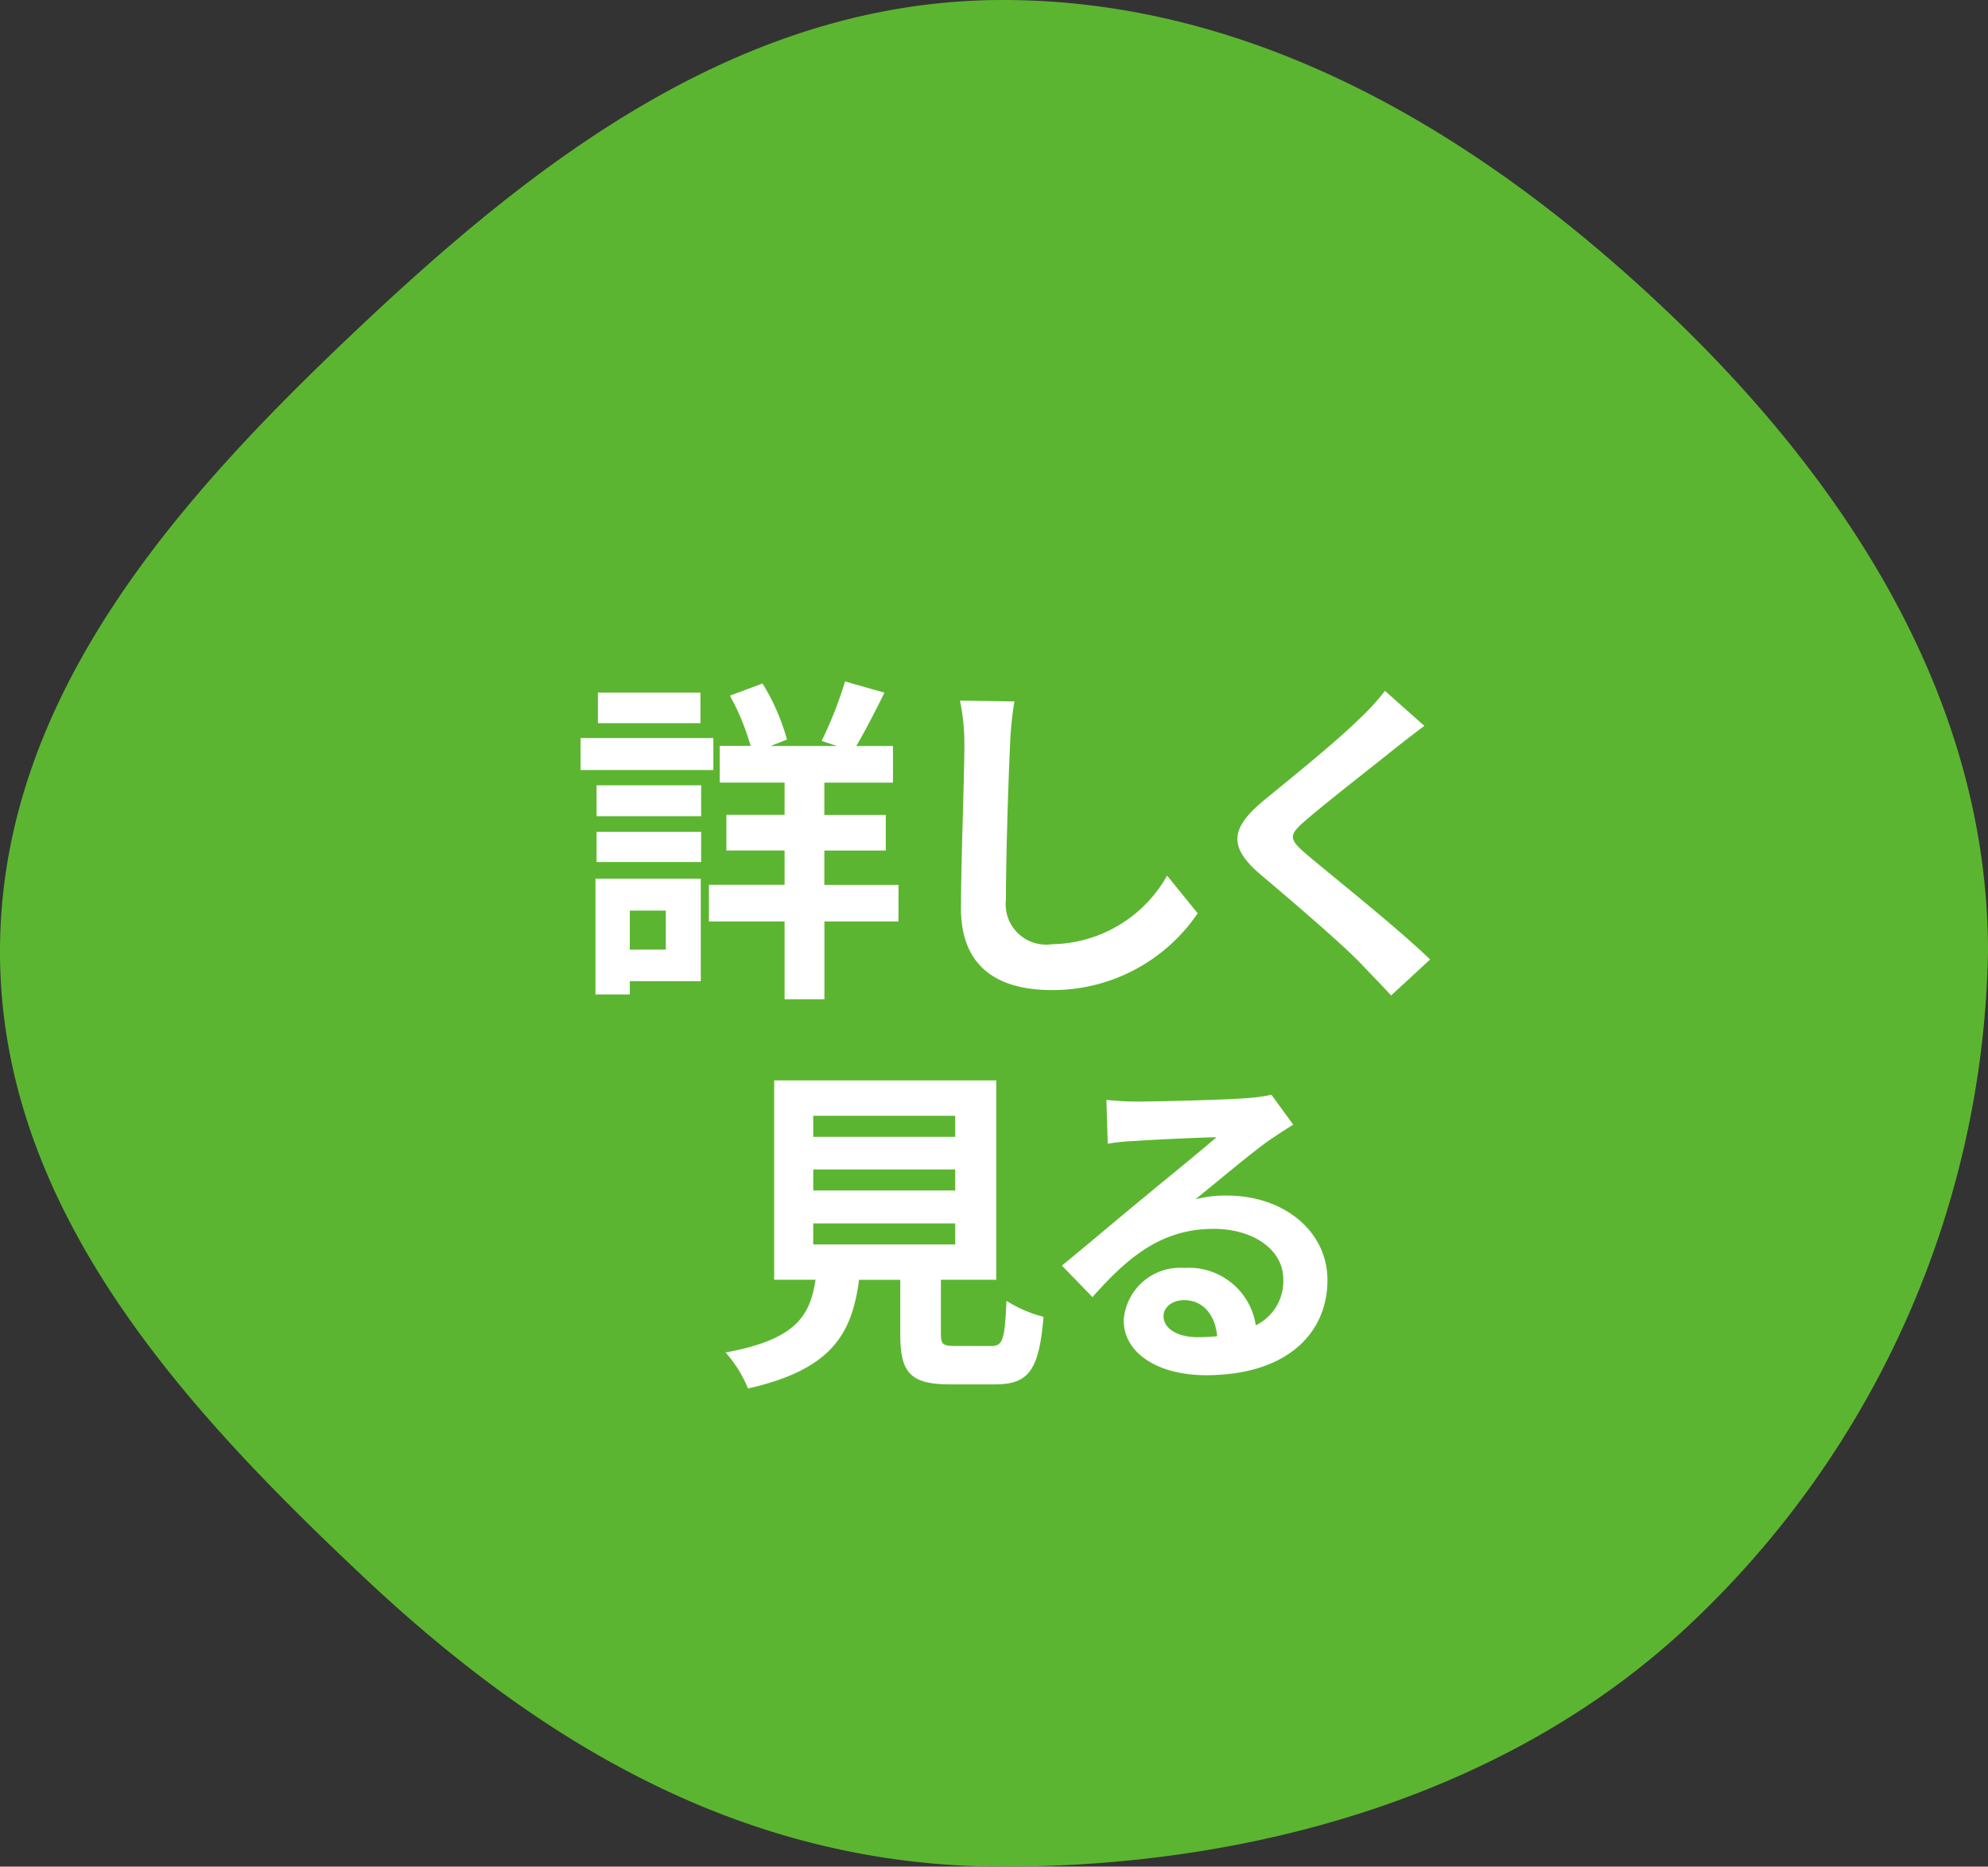 <svg xmlns="http://www.w3.org/2000/svg" width="82" height="77" viewBox="0 0 82 77">
  <rect x="0" y="0" width="82" height="77" fill="#333333" stroke="none"/>
  <g id="グループ_3380" data-name="グループ 3380" transform="translate(-870.853 -1509.888)">
    <path id="パス_94211" data-name="パス 94211" d="M912.225,1509.888c10.79,0,20.039,5.917,27.181,12.642,7.332,6.906,13.447,15.963,13.447,26.608a39.031,39.031,0,0,1-12.335,27.79c-7.142,6.726-17.5,9.96-28.293,9.96s-19.259-5.247-26.4-11.972c-7.333-6.906-14.972-15.133-14.972-25.778s7.585-18.932,14.918-25.837C892.912,1516.575,901.436,1509.888,912.225,1509.888Z" fill="#5cb531"/>
    <g id="グループ_3379" data-name="グループ 3379" transform="translate(894.8 1537.995)">
      <g id="グループ_3378" data-name="グループ 3378">
        <path id="パス_94212" data-name="パス 94212" d="M900.762,1542.145h-5.477v-1.317h5.477Zm-.518,8.713h-2.928v.546H895.9v-4.776h4.342Zm-4.3-8.082h4.314v1.274h-4.314Zm0,1.919h4.314v1.246h-4.314Zm4.286-4.483H896v-1.261h4.23Zm-2.914,7.733v1.61H898.8v-1.61Zm11.08.448h-3.053v3.207H903.7v-3.207H900.58v-1.513H903.7v-1.415h-2.4v-1.471h2.4v-1.331h-2.675v-1.512H902.3a9.987,9.987,0,0,0-.854-2.074l1.345-.5a8.982,8.982,0,0,1,1.008,2.311l-.672.266h2.731l-.63-.21a16.234,16.234,0,0,0,.966-2.452l1.625.462c-.392.8-.812,1.611-1.163,2.2h1.514v1.512h-2.83v1.331h2.535v1.471h-2.535v1.415H908.4Z" transform="translate(-895.285 -1538.489)" fill="#fff"/>
        <path id="パス_94213" data-name="パス 94213" d="M913.18,1539.316a14.231,14.231,0,0,0-.182,1.848c-.071,1.486-.168,4.6-.168,6.318a1.669,1.669,0,0,0,1.9,1.849,5.537,5.537,0,0,0,4.748-2.83l1.261,1.555a7.221,7.221,0,0,1-6.024,3.166c-2.269,0-3.739-.994-3.739-3.362,0-1.863.14-5.505.14-6.7a8.722,8.722,0,0,0-.182-1.877Z" transform="translate(-895.285 -1538.489)" fill="#fff"/>
        <path id="パス_94214" data-name="パス 94214" d="M930.089,1540.325c-.434.321-.9.686-1.219.938-.9.728-2.731,2.143-3.655,2.941-.743.631-.729.785.027,1.429,1.037.882,3.712,3,5.085,4.328l-1.61,1.485c-.393-.434-.827-.869-1.219-1.288-.757-.8-2.872-2.606-4.147-3.685-1.372-1.162-1.26-1.933.126-3.081,1.079-.883,2.984-2.423,3.923-3.348a9.573,9.573,0,0,0,1.064-1.163Z" transform="translate(-895.285 -1538.489)" fill="#fff"/>
        <path id="パス_94215" data-name="パス 94215" d="M912.222,1565.906c.476,0,.56-.239.63-1.864a5.319,5.319,0,0,0,1.528.659c-.183,2.213-.617,2.787-2,2.787h-1.849c-1.667,0-2.059-.5-2.059-2.073v-2.241h-1.7c-.294,2.227-1.12,3.7-4.58,4.483a5.248,5.248,0,0,0-.925-1.485c2.872-.533,3.474-1.471,3.712-3h-1.709v-8.223h9.161v8.223h-2.283v2.227c0,.448.084.505.616.505Zm-7.34-8.629h5.856v-.868h-5.856Zm0,2.213h5.856v-.869h-5.856Zm0,2.227h5.856v-.868h-5.856Z" transform="translate(-895.285 -1538.489)" fill="#fff"/>
        <path id="パス_94216" data-name="パス 94216" d="M924.68,1556.773q-.5.315-.966.63c-.743.518-2.2,1.751-3.068,2.451a4.674,4.674,0,0,1,1.3-.154c2.353,0,4.146,1.471,4.146,3.488,0,2.185-1.667,3.922-5.014,3.922-1.934,0-3.39-.882-3.39-2.269a2.33,2.33,0,0,1,2.493-2.157,2.792,2.792,0,0,1,2.955,2.367,2.022,2.022,0,0,0,1.135-1.891c0-1.247-1.261-2.087-2.871-2.087-2.129,0-3.516,1.134-5,2.815l-1.261-1.3c.981-.8,2.648-2.214,3.474-2.886.77-.644,2.213-1.807,2.9-2.409-.714.014-2.62.1-3.348.154a9.168,9.168,0,0,0-1.135.112l-.056-1.807c.392.042.869.07,1.261.07.729,0,3.7-.07,4.482-.14a6.7,6.7,0,0,0,1.065-.14Zm-3.137,8.726c-.084-.9-.6-1.485-1.359-1.485-.518,0-.854.309-.854.659,0,.518.588.868,1.4.868A7.326,7.326,0,0,0,921.543,1565.5Z" transform="translate(-895.285 -1538.489)" fill="#fff"/>
      </g>
    </g>
  </g>
</svg>
